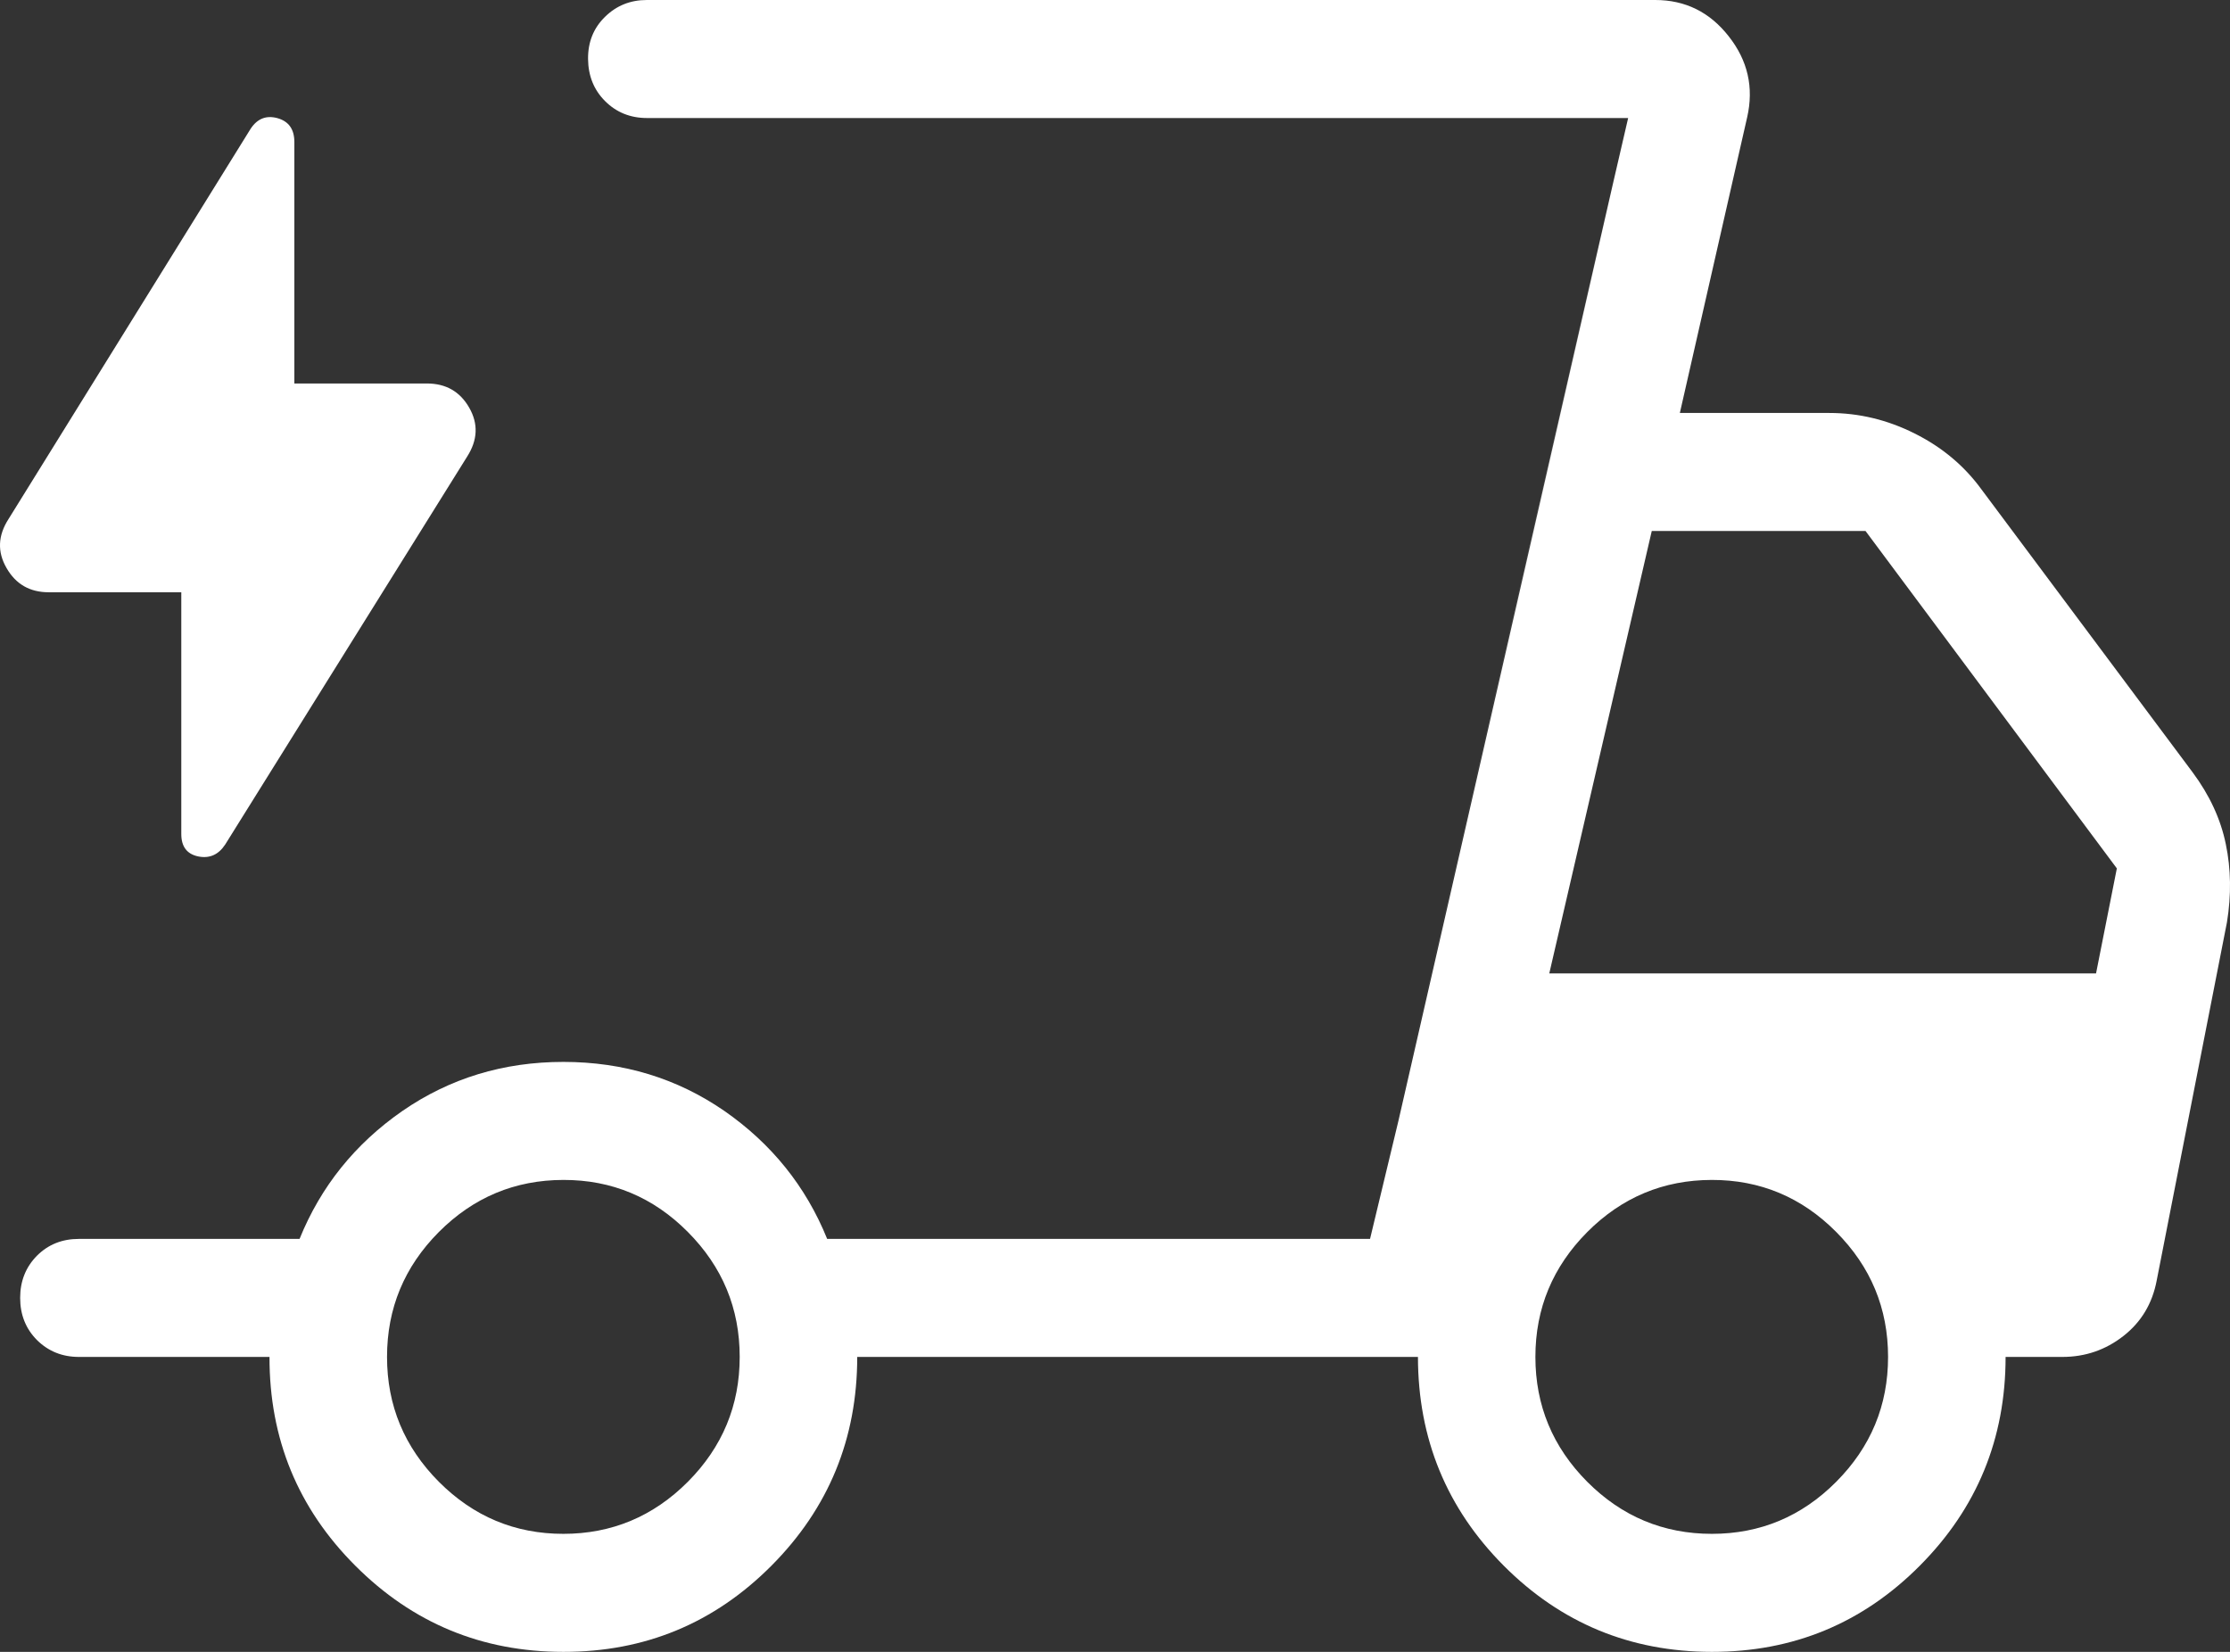 <?xml version="1.0" encoding="UTF-8"?>
<svg xmlns="http://www.w3.org/2000/svg" width="27" height="20" viewBox="0 0 27 20" fill="none">
  <rect x="0" y="0" width="27" height="20" fill="#333333" stroke="none"/>
  <path d="M6.821 20C5.836 20 4.996 19.652 4.302 18.957C3.607 18.262 3.261 17.419 3.263 16.429H0.955C0.753 16.429 0.584 16.36 0.447 16.224C0.312 16.088 0.244 15.918 0.244 15.714C0.244 15.511 0.312 15.341 0.447 15.204C0.583 15.068 0.752 15 0.955 15H3.627C3.884 14.365 4.299 13.849 4.872 13.451C5.446 13.055 6.095 12.857 6.821 12.857C7.547 12.857 8.197 13.055 8.771 13.451C9.343 13.849 9.758 14.365 10.015 15H16.588L19.713 1.429H7.834C7.631 1.429 7.462 1.36 7.326 1.224C7.19 1.088 7.122 0.918 7.12 0.714C7.118 0.51 7.186 0.34 7.325 0.204C7.463 0.068 7.632 0 7.831 0H20.041C20.405 0 20.702 0.147 20.931 0.44C21.162 0.733 21.236 1.06 21.154 1.42L20.339 5H22.148C22.508 5 22.853 5.083 23.183 5.249C23.513 5.414 23.782 5.639 23.989 5.923L26.546 9.349C26.753 9.627 26.887 9.917 26.949 10.219C27.012 10.52 27.017 10.836 26.963 11.167L26.112 15.506C26.059 15.784 25.925 16.007 25.709 16.176C25.494 16.344 25.248 16.429 24.971 16.429H24.283C24.283 17.418 23.937 18.261 23.244 18.957C22.552 19.653 21.712 20.001 20.725 20C19.738 19.999 18.899 19.651 18.207 18.957C17.516 18.263 17.169 17.42 17.168 16.429H10.379C10.379 17.418 10.033 18.261 9.34 18.957C8.647 19.653 7.808 20.001 6.821 20ZM18.758 11.786H25.378L25.63 10.514L22.587 6.429H19.999L18.758 11.786ZM19.712 1.429L16.588 15L16.932 13.569L19.712 1.429ZM2.195 7.171H0.591C0.361 7.171 0.191 7.073 0.079 6.877C-0.034 6.682 -0.026 6.484 0.104 6.283L3.034 1.56C3.115 1.436 3.224 1.393 3.361 1.431C3.497 1.47 3.564 1.566 3.564 1.72V4.643H5.168C5.398 4.643 5.569 4.74 5.681 4.936C5.793 5.131 5.784 5.329 5.655 5.53L2.726 10.226C2.644 10.35 2.535 10.397 2.399 10.369C2.262 10.34 2.194 10.249 2.195 10.094V7.171ZM6.821 18.571C7.406 18.571 7.909 18.361 8.328 17.941C8.747 17.52 8.956 17.016 8.956 16.429C8.956 15.841 8.747 15.337 8.328 14.916C7.91 14.495 7.407 14.285 6.821 14.286C6.234 14.287 5.732 14.497 5.314 14.916C4.895 15.337 4.686 15.841 4.686 16.429C4.686 17.016 4.895 17.52 5.314 17.941C5.733 18.361 6.235 18.571 6.821 18.571ZM20.727 18.571C21.312 18.571 21.814 18.361 22.232 17.941C22.651 17.52 22.86 17.016 22.86 16.429C22.86 15.841 22.651 15.337 22.232 14.916C21.814 14.495 21.311 14.285 20.725 14.286C20.139 14.287 19.637 14.497 19.219 14.916C18.8 15.337 18.59 15.841 18.59 16.429C18.59 17.016 18.799 17.52 19.218 17.941C19.637 18.361 20.14 18.571 20.727 18.571Z" fill="#ffffff"></path>
</svg>
